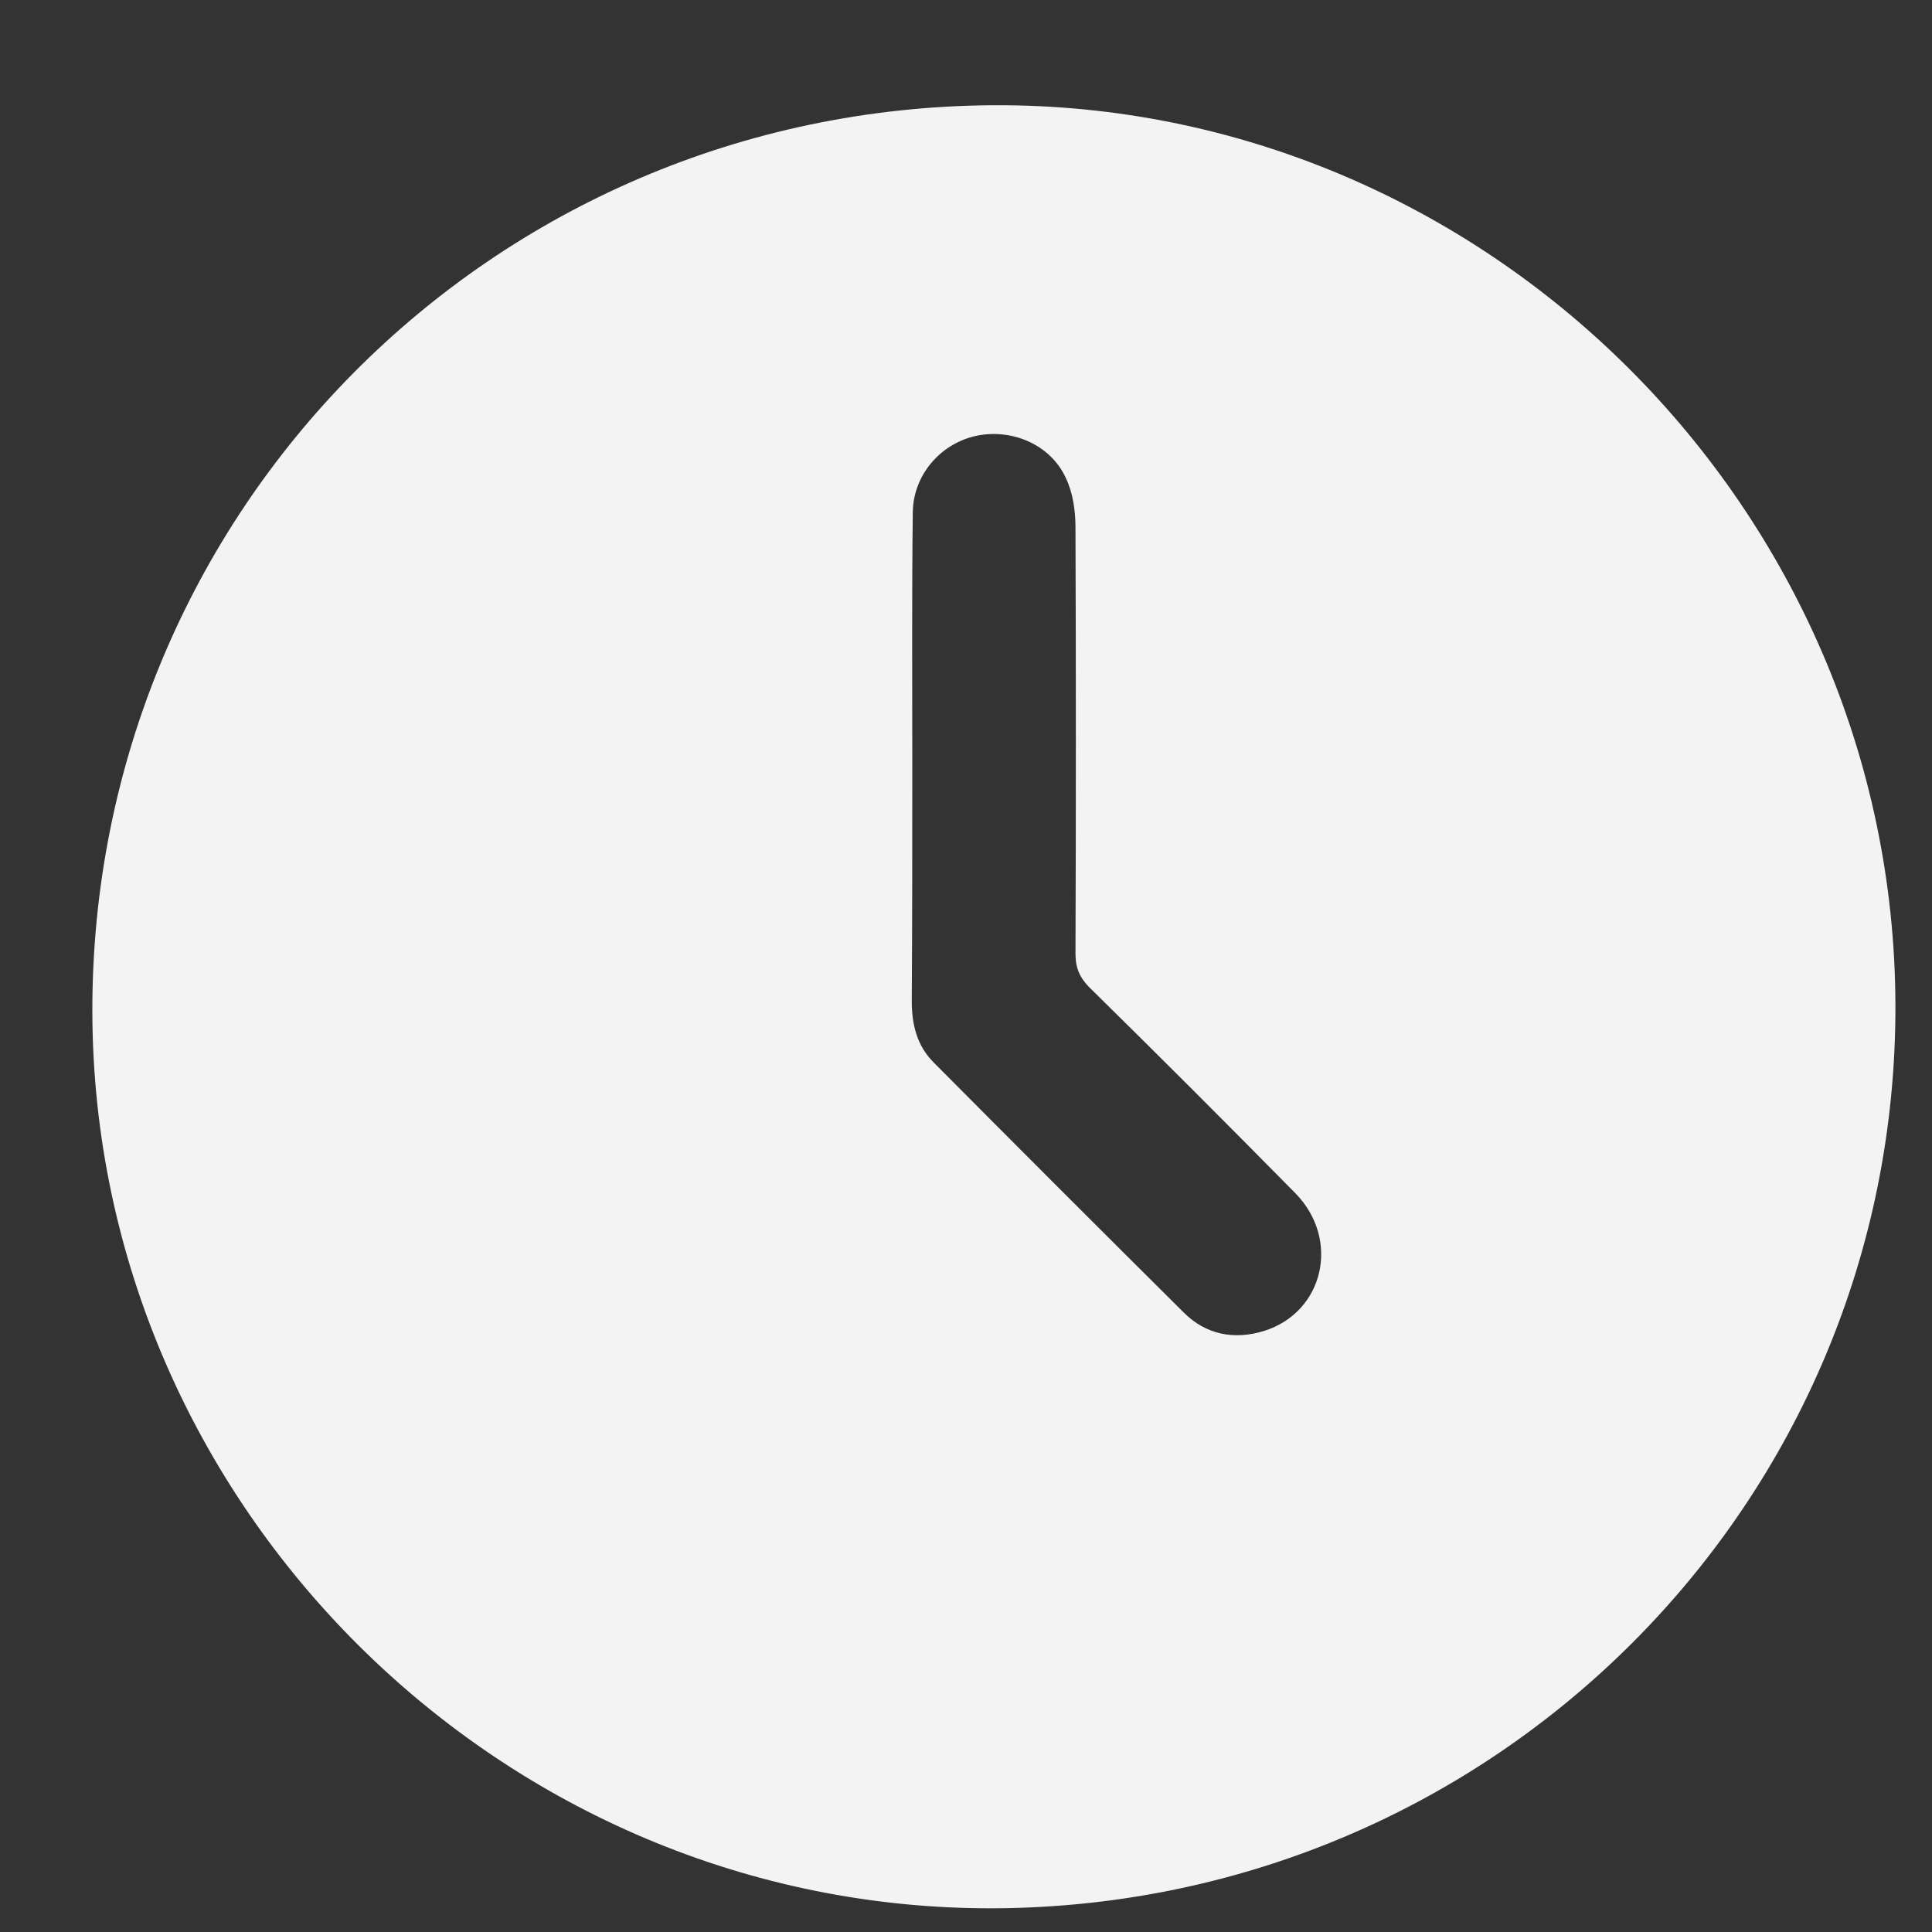 <svg width="15" height="15" viewBox="0 0 15 15" fill="none" xmlns="http://www.w3.org/2000/svg">
<rect x="0" y="0" width="15" height="15" fill="#333333" stroke="none"/>
<g clip-path="url(#clip0_3134_316)">
<path d="M7.72 14.816C3.896 14.832 0.729 11.688 0.717 7.864C0.705 3.976 3.816 0.84 7.712 0.817C11.537 0.797 14.704 3.952 14.716 7.8C14.728 11.664 11.604 14.796 7.72 14.816ZM7.083 5.908C7.083 6.529 7.083 7.151 7.079 7.772C7.079 7.955 7.119 8.119 7.25 8.25C7.896 8.9 8.541 9.545 9.19 10.19C9.362 10.362 9.581 10.405 9.812 10.334C10.278 10.19 10.409 9.625 10.059 9.266C9.529 8.728 8.995 8.194 8.457 7.665C8.382 7.589 8.35 7.513 8.35 7.406C8.354 6.302 8.354 5.199 8.35 4.095C8.35 3.964 8.33 3.824 8.274 3.709C8.155 3.45 7.852 3.322 7.569 3.386C7.298 3.45 7.091 3.689 7.087 3.976C7.079 4.617 7.083 5.262 7.083 5.908Z" fill="#F3F3F3"/>
</g>
<defs>
<clipPath id="clip0_3134_316">
<rect width="13.999" height="13.999" fill="white" transform="translate(0.717 0.816)"/>
</clipPath>
</defs>
</svg>
